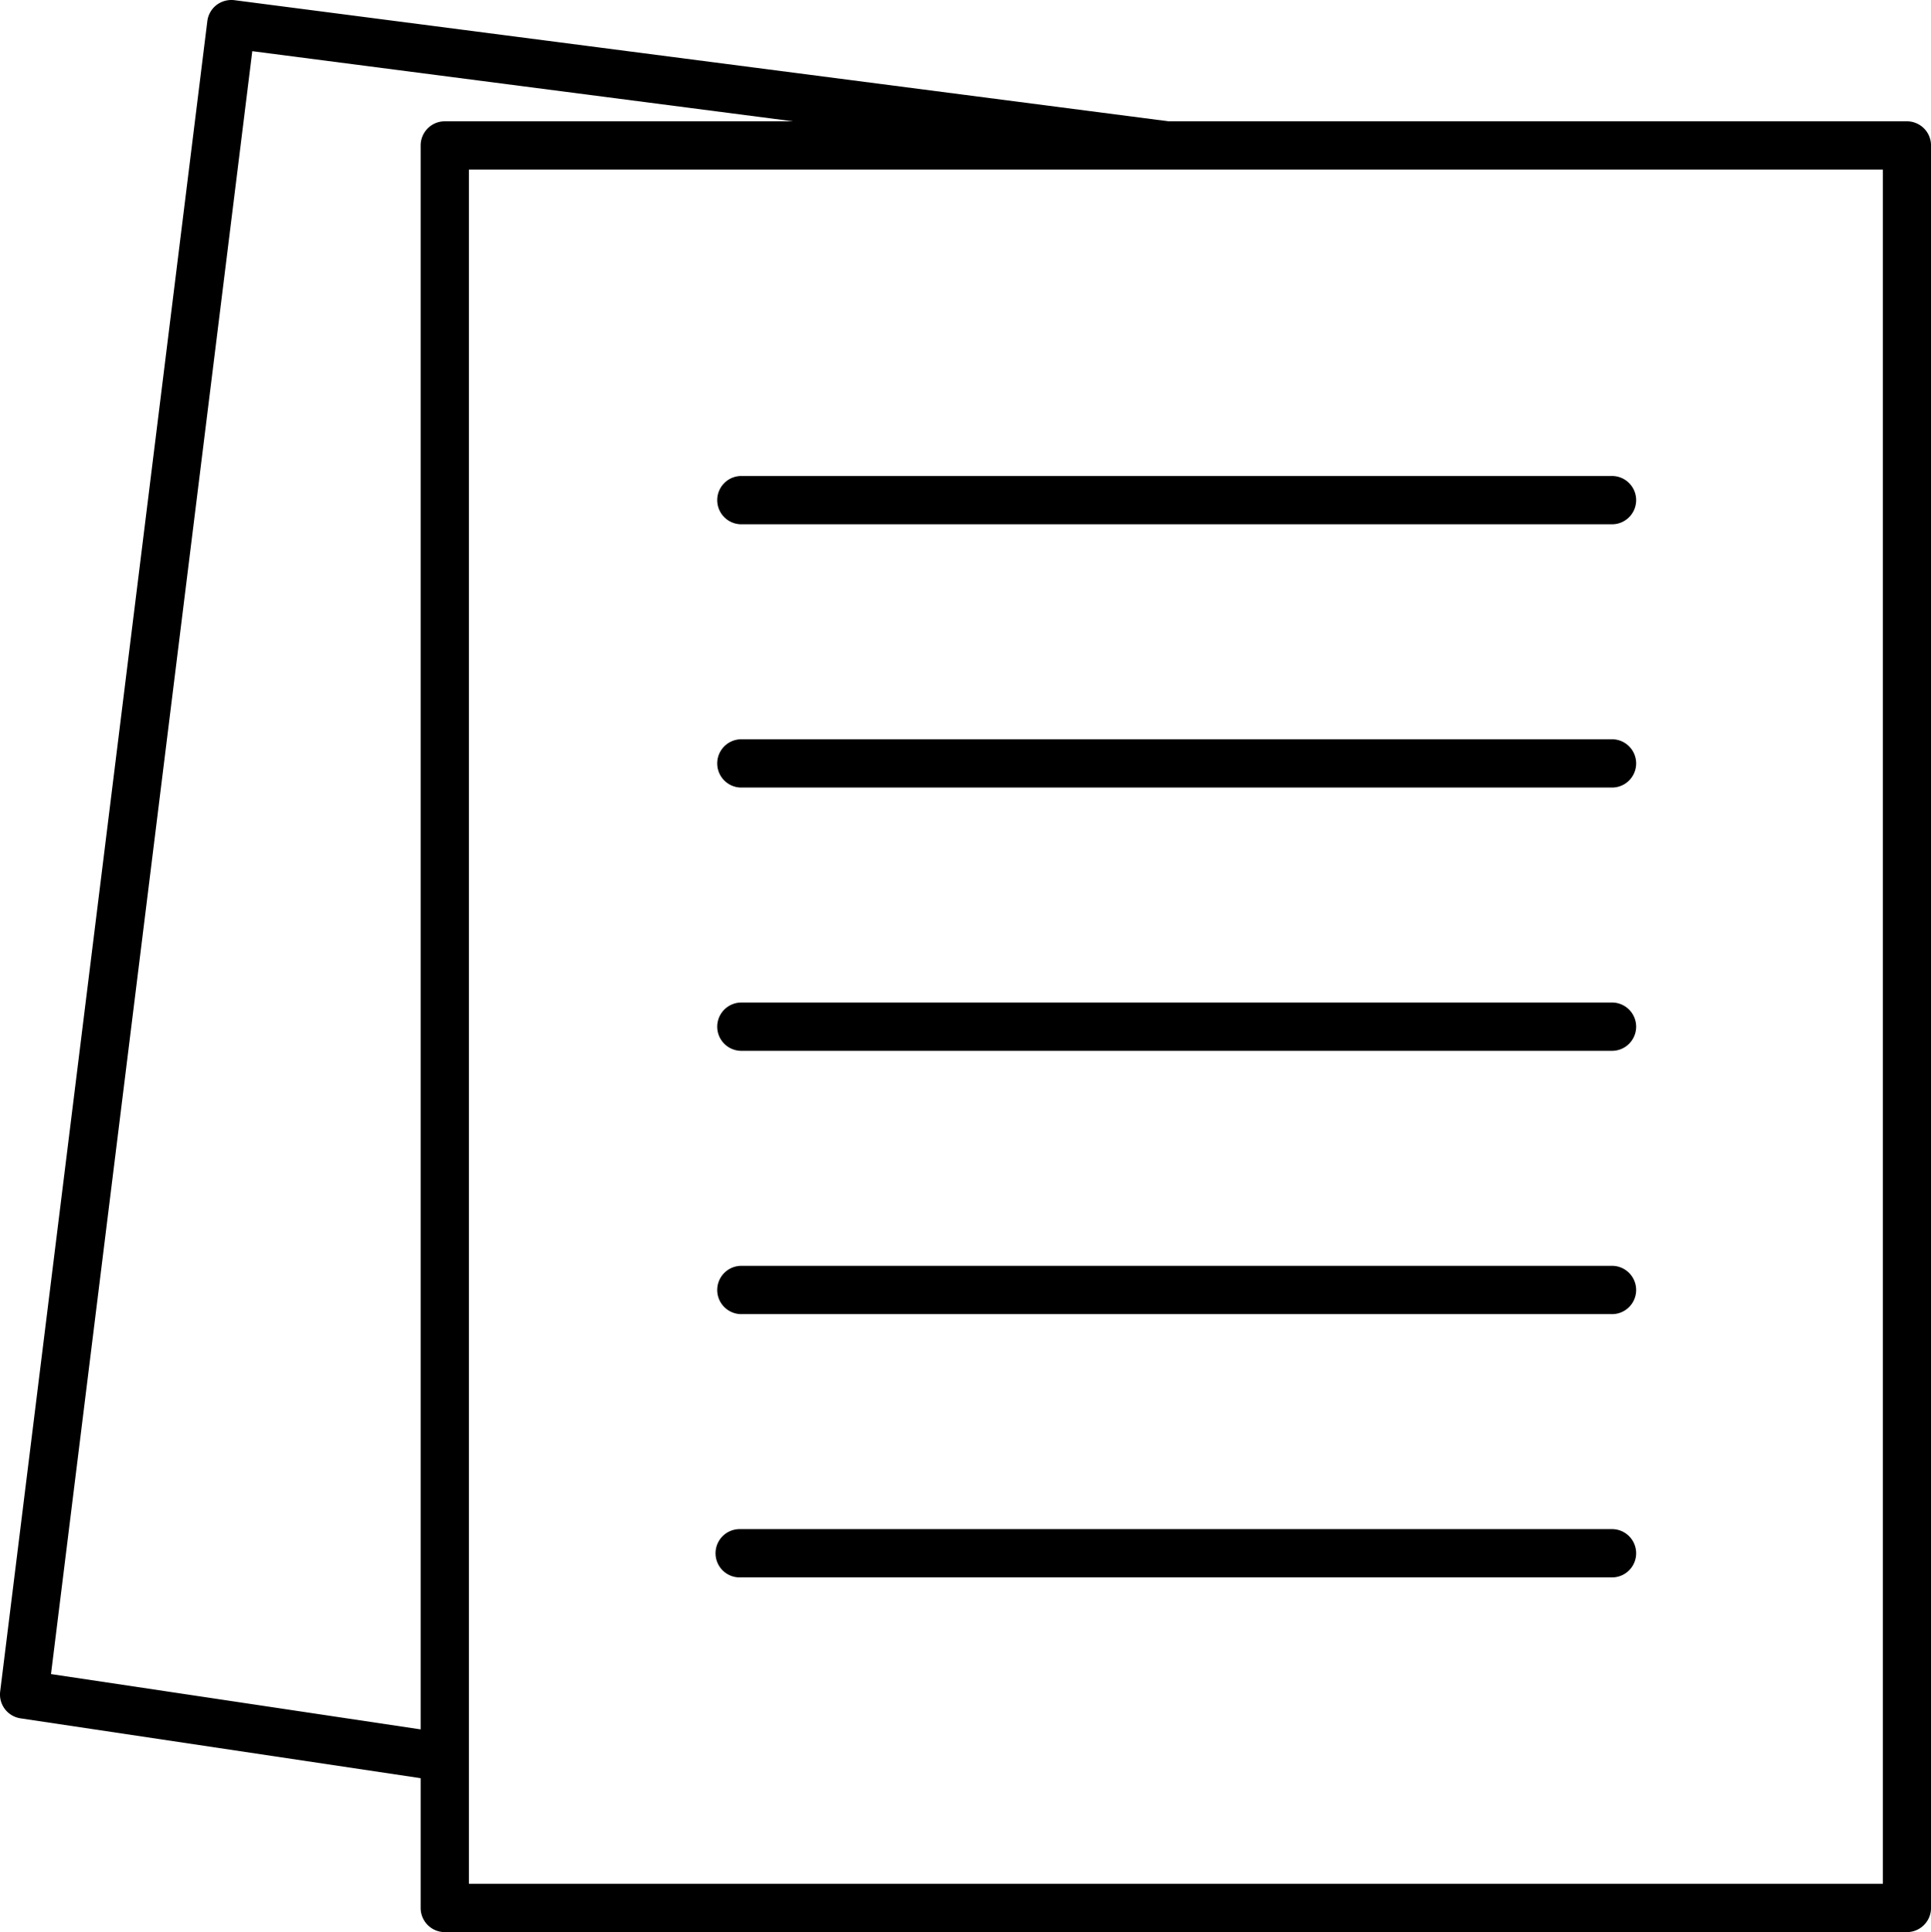 <svg xmlns="http://www.w3.org/2000/svg" width="65.739" height="65.768" viewBox="0 0 65.739 65.768">
  <g id="business-report" transform="translate(-10 -9.983)">
    <path id="Path_23776" data-name="Path 23776" d="M74.918,14.112H49.785L17.979,9.989a.841.841,0,0,0-.609.165.822.822,0,0,0-.312.548l-7.052,56.86a.821.821,0,0,0,.694.914l13.62,2.037V74.93a.822.822,0,0,0,.822.822H74.918a.822.822,0,0,0,.822-.822v-60A.822.822,0,0,0,74.918,14.112ZM11.736,66.969l6.852-55.244L37,14.112H25.142a.822.822,0,0,0-.822.822V68.852ZM74.1,74.108H25.964V15.756H74.1Z"/>
    <path id="Path_23777" data-name="Path 23777" d="M40.5,31.344H70.141a.822.822,0,1,0,0-1.643H40.5a.822.822,0,0,0,0,1.643Z" transform="translate(-5.29 -3.515)"/>
    <path id="Path_23778" data-name="Path 23778" d="M40.5,42.25H70.141a.822.822,0,1,0,0-1.643H40.5a.822.822,0,0,0,0,1.643Z" transform="translate(-5.29 -5.459)"/>
    <path id="Path_23779" data-name="Path 23779" d="M40.5,53.156H70.141a.822.822,0,1,0,0-1.643H40.5a.822.822,0,0,0,0,1.643Z" transform="translate(-5.29 -7.403)"/>
    <path id="Path_23780" data-name="Path 23780" d="M40.5,64.063H70.141a.822.822,0,1,0,0-1.643H40.5a.822.822,0,0,0,0,1.643Z" transform="translate(-5.29 -9.347)"/>
    <path id="Path_23781" data-name="Path 23781" d="M40.5,74.969H70.141a.822.822,0,1,0,0-1.643H40.5a.822.822,0,1,0,0,1.643Z" transform="translate(-5.29 -11.291)"/>
  </g>
</svg>
